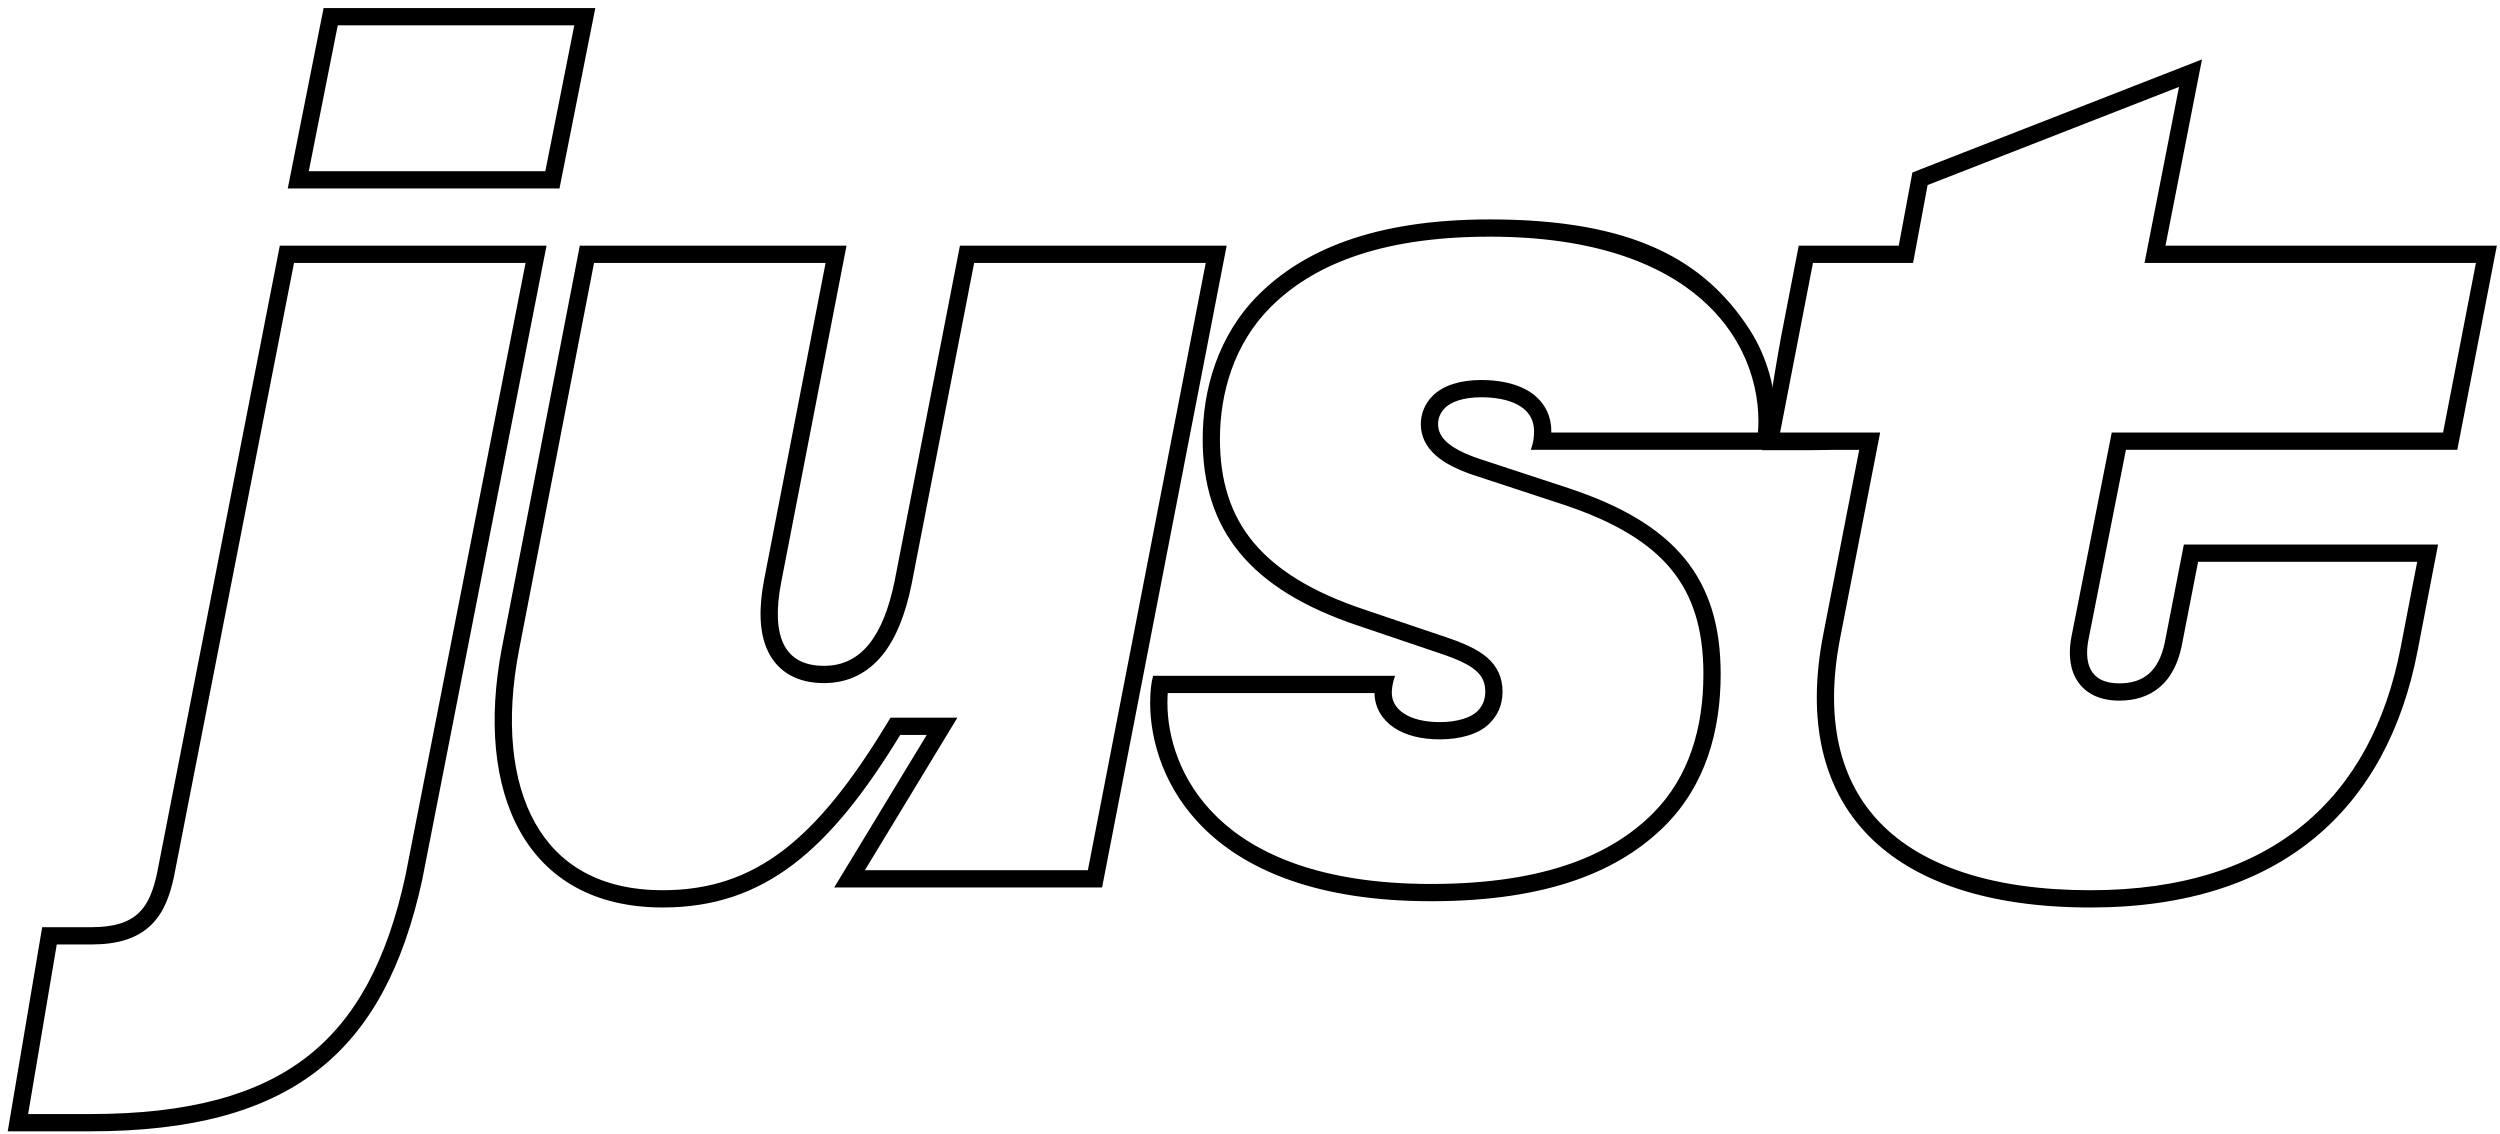<svg width="247" height="112" viewBox="0 0 247 112" fill="none" xmlns="http://www.w3.org/2000/svg">
<path d="M204.795 62.732L204.795 62.732L204.795 62.733L204.794 62.736L204.793 62.74C204.522 64.037 204.456 65.599 205.143 66.904C205.908 68.358 207.395 69.122 209.383 69.122C210.856 69.122 212.234 68.749 213.343 67.792C214.439 66.847 215.105 65.474 215.453 63.803L215.455 63.794L215.455 63.793L217.089 55.408H238.938L237.283 63.992L237.283 63.992C235.848 71.468 232.645 77.447 227.639 81.565C222.634 85.683 215.685 88.055 206.541 88.055C196.789 88.055 189.848 85.628 185.741 81.421C181.679 77.261 180.12 71.082 181.728 62.923L181.728 62.923L185.614 42.956L185.637 42.837H185.516H175.752L179.038 25.881H188.847H188.93L188.945 25.799L190.359 18.211L215.419 8.429L212.023 25.761L211.999 25.881H212.121H244.743L241.457 42.837H208.804H208.722L208.706 42.918L204.795 62.732ZM206.269 63.041L209.959 44.343H242.617H242.699L242.715 44.262L246.545 24.494L246.568 24.375H246.446H213.828L217.388 6.21L217.423 6.031L217.253 6.097L189.085 17.093L189.033 17.113L189.023 17.168L187.679 24.375H177.878H177.796L177.78 24.456L176.08 33.232L176.08 33.233C175.599 35.859 175.254 38.011 174.97 39.81C174.94 40.001 174.91 40.187 174.881 40.37C174.639 41.912 174.439 43.179 174.23 44.259L174.207 44.378H174.328L178.772 44.378L178.775 44.378C180.065 44.344 182.51 44.343 183.811 44.343L180.251 62.632C178.579 71.116 180.155 77.856 184.664 82.473C189.169 87.087 196.582 89.561 206.541 89.561C215.948 89.561 223.261 87.116 228.596 82.727C233.93 78.339 237.275 72.015 238.761 64.276L240.738 54.022L240.761 53.903H240.64H215.931H215.848L215.832 53.984L213.979 63.495C213.979 63.496 213.979 63.496 213.979 63.496C213.673 64.965 213.125 65.992 212.36 66.652C211.595 67.312 210.601 67.616 209.383 67.616C207.804 67.616 206.917 67.042 206.475 66.203C206.028 65.353 206.023 64.207 206.268 63.042L206.269 63.041Z" fill="black" stroke="black" stroke-width="0.2"/>
<path d="M174.991 44.34H175.073L175.089 44.259C175.817 40.619 175.057 36.12 172.751 32.576C170.546 29.186 167.687 26.485 163.609 24.632C159.534 22.779 154.248 21.778 147.193 21.778C135.685 21.778 128.738 24.872 124.39 29.22C120.413 33.197 118.925 38.538 118.925 43.375C118.925 47.841 120.073 51.54 122.577 54.573C125.079 57.604 128.928 59.96 134.313 61.755L142.343 64.472L142.343 64.473C144.01 65.028 145.137 65.548 145.847 66.153C146.549 66.751 146.846 67.433 146.846 68.331C146.846 69.288 146.49 69.882 146.011 70.361C145.42 70.951 144.093 71.444 142.252 71.444C140.658 71.444 139.444 71.106 138.632 70.565C137.822 70.025 137.41 69.282 137.41 68.455C137.41 68.399 137.411 68.342 137.414 68.283C137.438 67.835 137.545 67.323 137.652 67.004L137.696 66.872H137.557H114.083H114.005L113.986 66.948C113.86 67.451 113.736 68.201 113.736 69.443C113.736 73.111 115.072 77.987 119.203 81.947C123.334 85.908 130.249 88.94 141.387 88.94C153.142 88.94 160.089 85.846 164.437 81.498C168.415 77.52 169.902 72.178 169.902 66.602C169.902 61.89 168.786 58.19 166.359 55.234C163.933 52.279 160.207 50.078 155.008 48.346L155.008 48.345L145.991 45.381C145.991 45.381 145.99 45.381 145.99 45.38C144.574 44.888 143.57 44.368 142.92 43.794C142.274 43.223 141.981 42.601 141.981 41.892C141.981 41.302 142.217 40.709 142.693 40.233C143.285 39.642 144.49 39.151 146.329 39.151C147.68 39.151 149.02 39.366 150.018 39.911C151.01 40.452 151.665 41.316 151.665 42.634C151.665 42.737 151.662 42.836 151.658 42.93C151.63 43.497 151.526 43.897 151.423 44.208L151.379 44.34H151.518H174.991ZM153.167 42.834C153.169 42.769 153.17 42.702 153.17 42.634C153.17 40.687 152.141 39.354 150.739 38.589C149.426 37.873 147.798 37.645 146.329 37.645C144.277 37.645 142.612 38.186 141.628 39.169C140.879 39.918 140.476 40.89 140.476 41.892C140.476 43.097 141.006 44.112 141.923 44.922C142.789 45.687 144.009 46.285 145.496 46.803C145.496 46.803 145.496 46.803 145.496 46.803L145.507 46.806L145.508 46.807L154.532 49.774L154.533 49.774L154.534 49.774L154.534 49.774C159.593 51.461 163.021 53.541 165.195 56.189C167.346 58.809 168.397 62.14 168.397 66.602C168.397 71.923 166.981 76.825 163.373 80.433C159.385 84.421 152.87 87.435 141.387 87.435C130.522 87.435 124.022 84.482 120.245 80.861C116.456 77.228 115.241 72.768 115.241 69.443C115.241 69.022 115.257 68.671 115.281 68.378H135.905C135.905 68.403 135.904 68.429 135.904 68.455C135.904 69.849 136.624 71.036 137.796 71.817C138.933 72.575 140.468 72.949 142.252 72.949C144.269 72.949 146.076 72.424 147.075 71.425C147.782 70.718 148.352 69.758 148.352 68.331C148.352 67.008 147.874 65.901 146.822 65.006C145.877 64.202 144.511 63.609 142.823 63.046L142.823 63.046L142.82 63.045L142.819 63.044L134.795 60.329L134.795 60.328L134.789 60.327C129.56 58.584 125.998 56.352 123.738 53.615C121.5 50.904 120.43 47.566 120.43 43.375C120.43 38.822 121.832 33.907 125.455 30.285C129.445 26.294 135.964 23.283 147.193 23.283C157.519 23.283 164.164 25.968 168.21 29.527C169.989 31.093 171.291 32.85 172.192 34.668C173.337 36.982 173.833 39.396 173.833 41.645C173.833 42.051 173.809 42.459 173.773 42.834H153.167Z" fill="black" stroke="black" stroke-width="0.2"/>
<path d="M49.691 63.989L49.691 63.99C48.329 71.107 48.883 77.496 51.478 82.111C54.076 86.732 58.714 89.559 65.479 89.559C70.504 89.559 74.634 88.131 78.373 85.276C82.099 82.431 85.434 78.173 88.886 72.51H91.74L82.69 87.43L82.598 87.582H82.776H108.72H108.803L108.819 87.501L121.05 24.493L121.073 24.374H120.951H95.007H94.924L94.909 24.454L88.484 57.44C88.484 57.441 88.484 57.441 88.484 57.441C87.93 60.152 87.1 62.265 85.941 63.698C84.785 65.128 83.3 65.885 81.417 65.885C80.379 65.885 79.532 65.687 78.859 65.315C78.187 64.943 77.684 64.395 77.337 63.687C76.641 62.264 76.574 60.19 77.067 57.603L83.492 24.493L83.515 24.374H83.394H57.449H57.366L57.351 24.455L49.691 63.989ZM51.169 64.274L51.169 64.274L51.169 64.273L51.169 64.272L58.608 25.879H81.689L75.589 57.316L75.589 57.317L75.588 57.321L75.588 57.321C75.076 60.011 75.072 62.483 75.985 64.348C76.457 65.314 77.169 66.1 78.13 66.632C79.078 67.156 80.191 67.391 81.417 67.391C83.777 67.391 85.684 66.41 87.112 64.645C88.489 62.942 89.383 60.559 89.959 57.742L89.96 57.741L96.165 25.879H119.247L107.562 86.077H85.272L94.322 71.156L94.414 71.004H94.237H88.096H88.04L88.01 71.052L87.629 71.679C84.204 77.306 80.977 81.394 77.46 84.079C73.987 86.731 70.179 88.053 65.479 88.053C59.197 88.053 55.094 85.47 52.79 81.373C50.433 77.181 49.846 71.193 51.169 64.274Z" fill="black" stroke="black" stroke-width="0.2"/>
<path d="M4.336 91.707H4.251L4.237 91.79L0.901 111.557L0.882 111.674H1H8.907C18.802 111.674 26.055 109.757 31.299 105.692C36.544 101.626 39.765 95.423 41.621 86.886L41.621 86.884L53.852 24.493L53.876 24.374H53.754H27.809H27.727L27.711 24.455L15.604 86.349C15.604 86.349 15.604 86.35 15.604 86.35C15.234 88.013 14.745 89.347 13.78 90.267C12.817 91.185 11.364 91.707 9.03 91.707H4.336ZM52.047 25.879L40.147 86.579C40.147 86.579 40.147 86.58 40.147 86.58C38.333 94.916 35.238 100.734 30.377 104.502C25.501 108.282 18.63 110.168 8.907 110.168H2.662L5.524 93.212H9.03C11.575 93.212 13.47 92.642 14.818 91.357C16.126 90.111 16.692 88.395 17.074 86.675L17.078 86.659L17.078 86.657L28.967 25.879H52.047ZM55.113 18.52H55.195L55.211 18.439L58.671 1.019L58.694 0.9H58.572H32.134H32.051L32.036 0.981L28.576 18.401L28.552 18.52H28.674H55.113ZM30.386 17.015L33.287 2.405H56.861L53.959 17.015H30.386Z" fill="black" stroke="black" stroke-width="0.2"/>
</svg>
